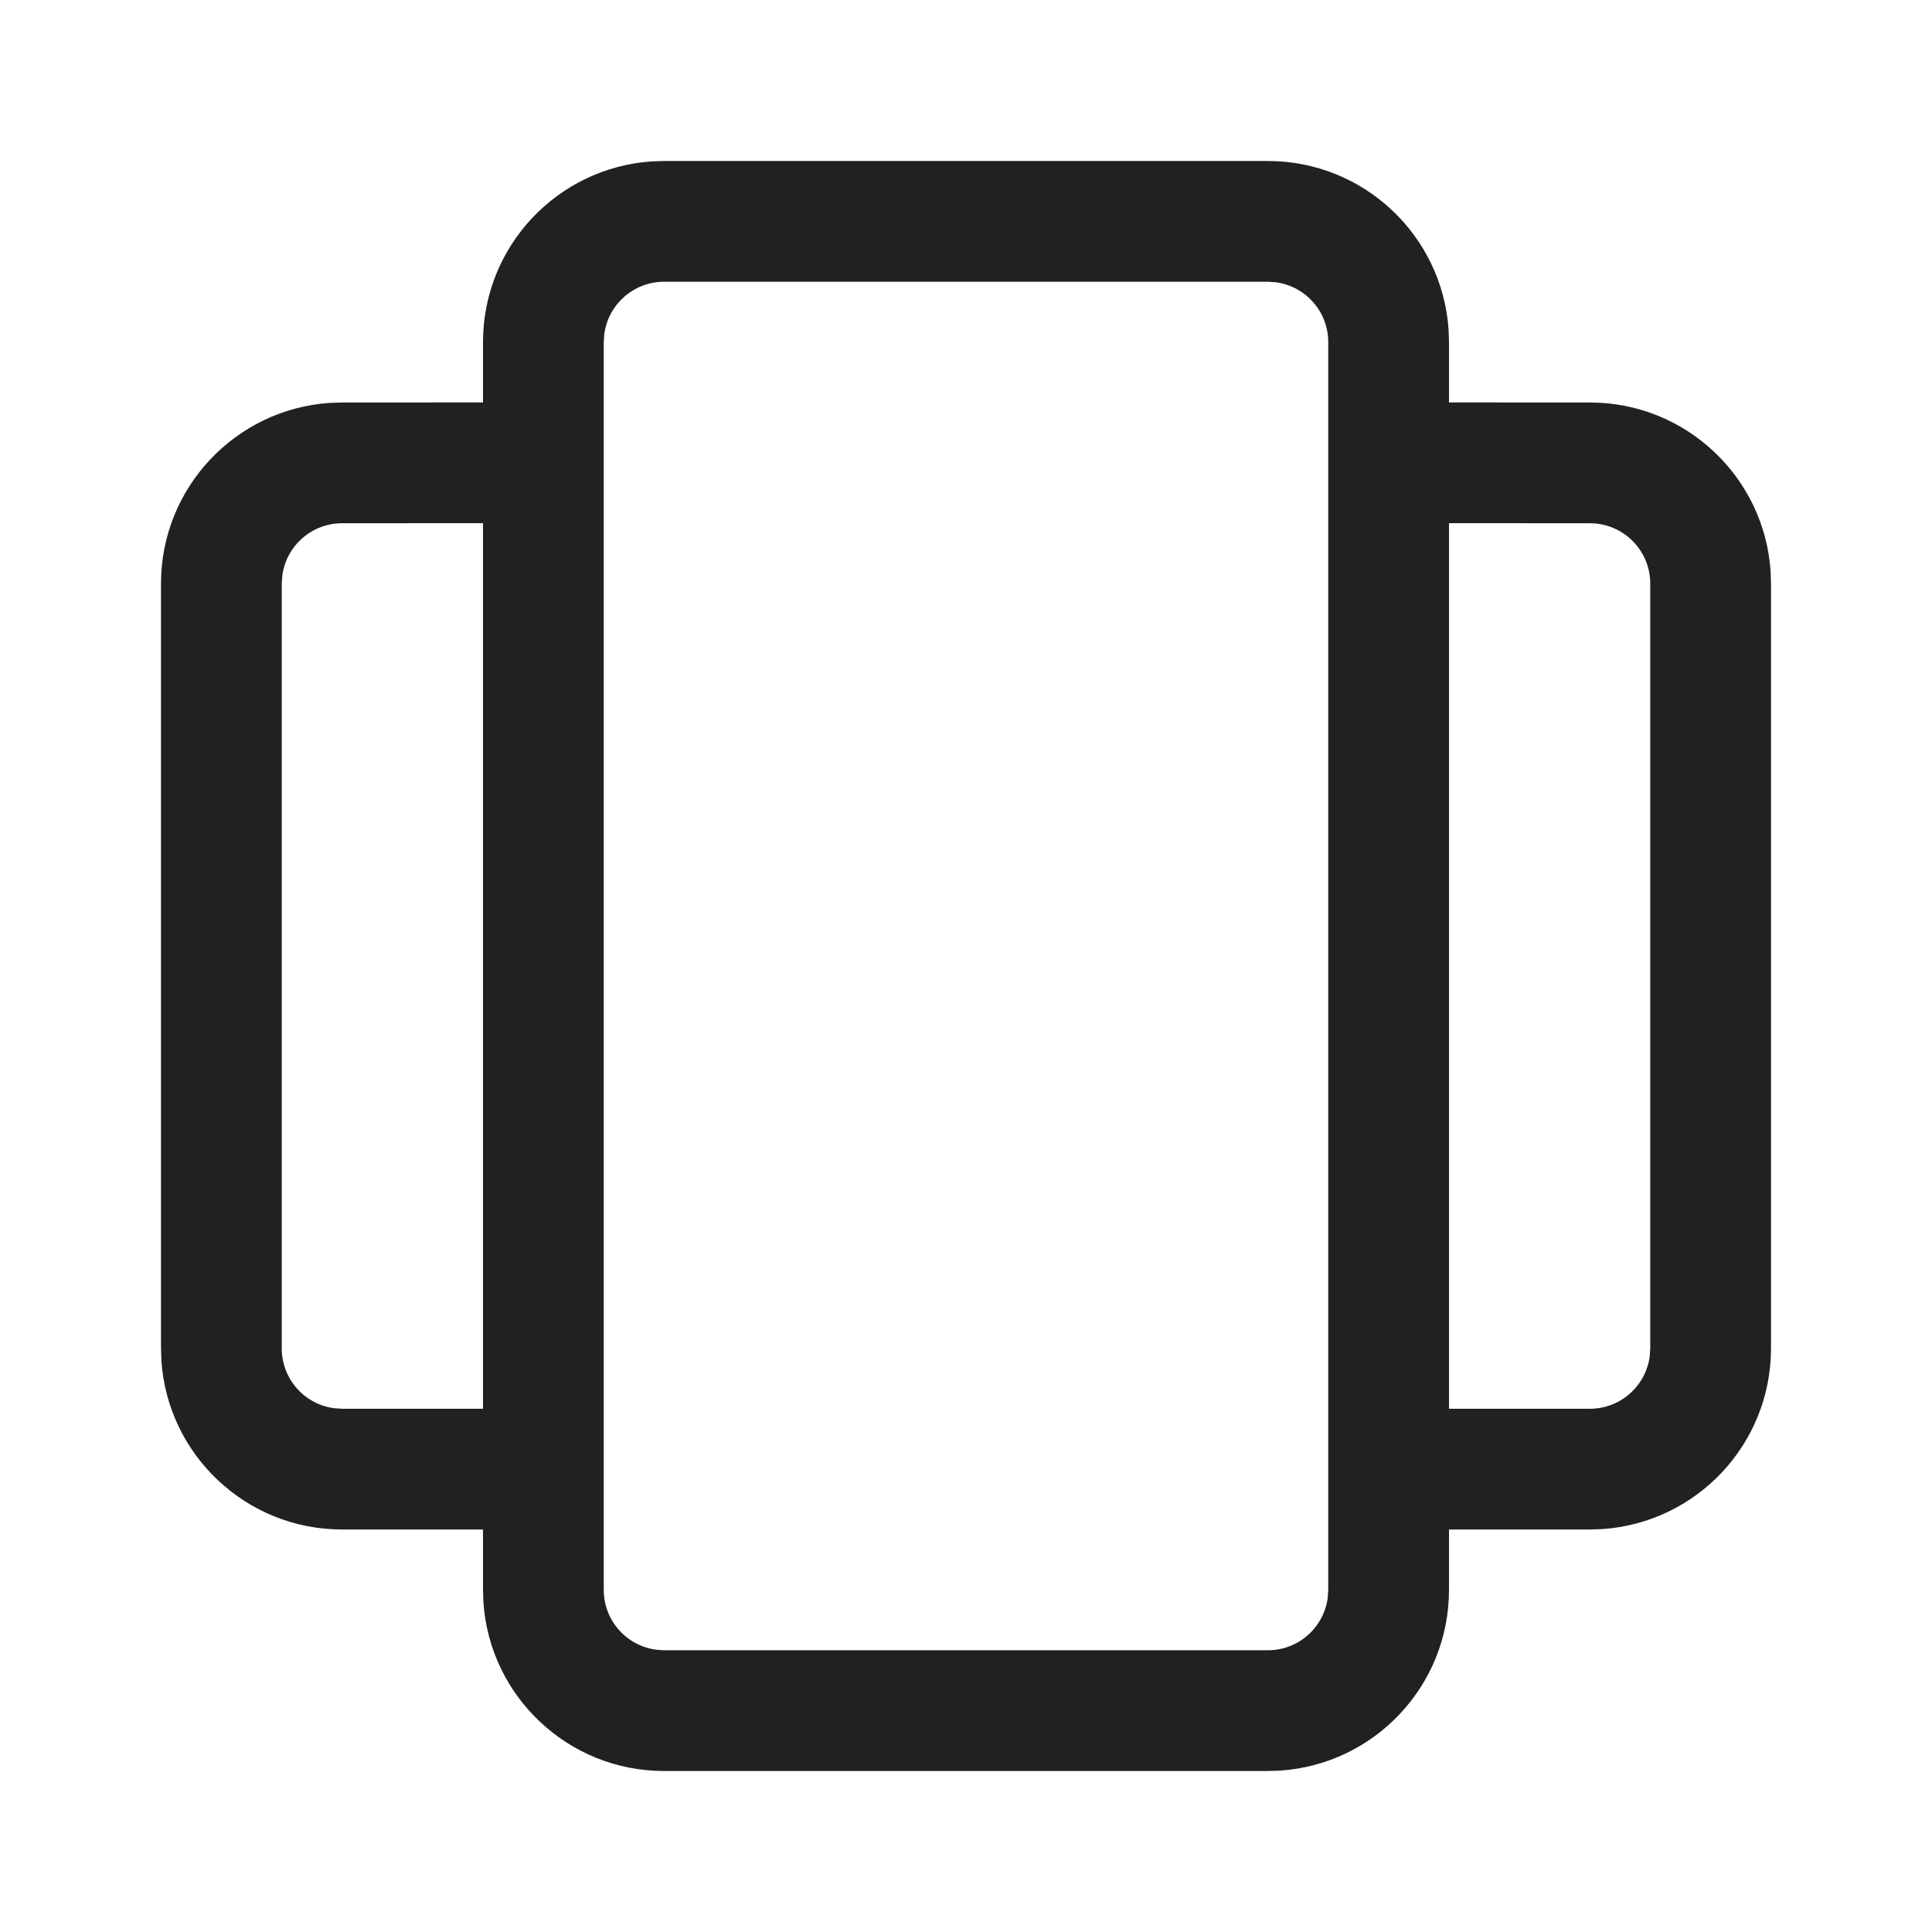 <?xml version="1.0" encoding="UTF-8"?>
<svg width="800px" height="800px" viewBox="0 0 24 24" version="1.1" xmlns="http://www.w3.org/2000/svg" xmlns:xlink="http://www.w3.org/1999/xlink">
    
    <title>ic_fluent_app_recent_24_regular</title>
    <desc>Created with Sketch.</desc>
    <g id="🔍-Product-Icons" stroke="none" stroke-width="1" fill="none" fill-rule="evenodd">
        <g id="ic_fluent_app_recent_24_regular" fill="#212121" fill-rule="nonzero">
            <path d="M15.75,2 C16.941,2 17.916,2.925 17.995,4.096 L18,4.25 L18,4.999 L19.75,5 C20.941,5 21.916,5.925 21.995,7.096 L22,7.25 L22,16.75 C22,17.941 21.075,18.916 19.904,18.995 L19.75,19 L18,19 L18,19.75 C18,20.941 17.075,21.916 15.904,21.995 L15.75,22 L8.25,22 C7.059,22 6.084,21.075 6.005,19.904 L6,19.75 L6,19 L4.25,19 C3.059,19 2.084,18.075 2.005,16.904 L2,16.75 L2,7.25 C2,6.059 2.925,5.084 4.096,5.005 L4.25,5 L6,4.999 L6,4.25 C6,3.059 6.925,2.084 8.096,2.005 L8.25,2 L15.75,2 Z M15.75,3.5 L8.25,3.5 C7.87,3.5 7.557,3.782 7.507,4.148 L7.5,4.25 L7.5,19.75 C7.5,20.13 7.782,20.443 8.148,20.493 L8.25,20.5 L15.75,20.5 C16.13,20.5 16.443,20.218 16.493,19.852 L16.5,19.75 L16.5,4.25 C16.5,3.87 16.218,3.557 15.852,3.507 L15.75,3.5 Z M6,6.499 L4.25,6.5 C3.87,6.5 3.557,6.782 3.507,7.148 L3.5,7.25 L3.5,16.75 C3.5,17.13 3.782,17.444 4.148,17.493 L4.25,17.5 L6,17.5 L6,6.499 Z M19.75,6.5 L18,6.499 L18,17.5 L19.75,17.5 C20.13,17.5 20.443,17.218 20.493,16.852 L20.5,16.75 L20.5,7.25 C20.5,6.836 20.164,6.5 19.75,6.5 Z" id="🎨-Color">
</path>
        </g>
    </g>
</svg>